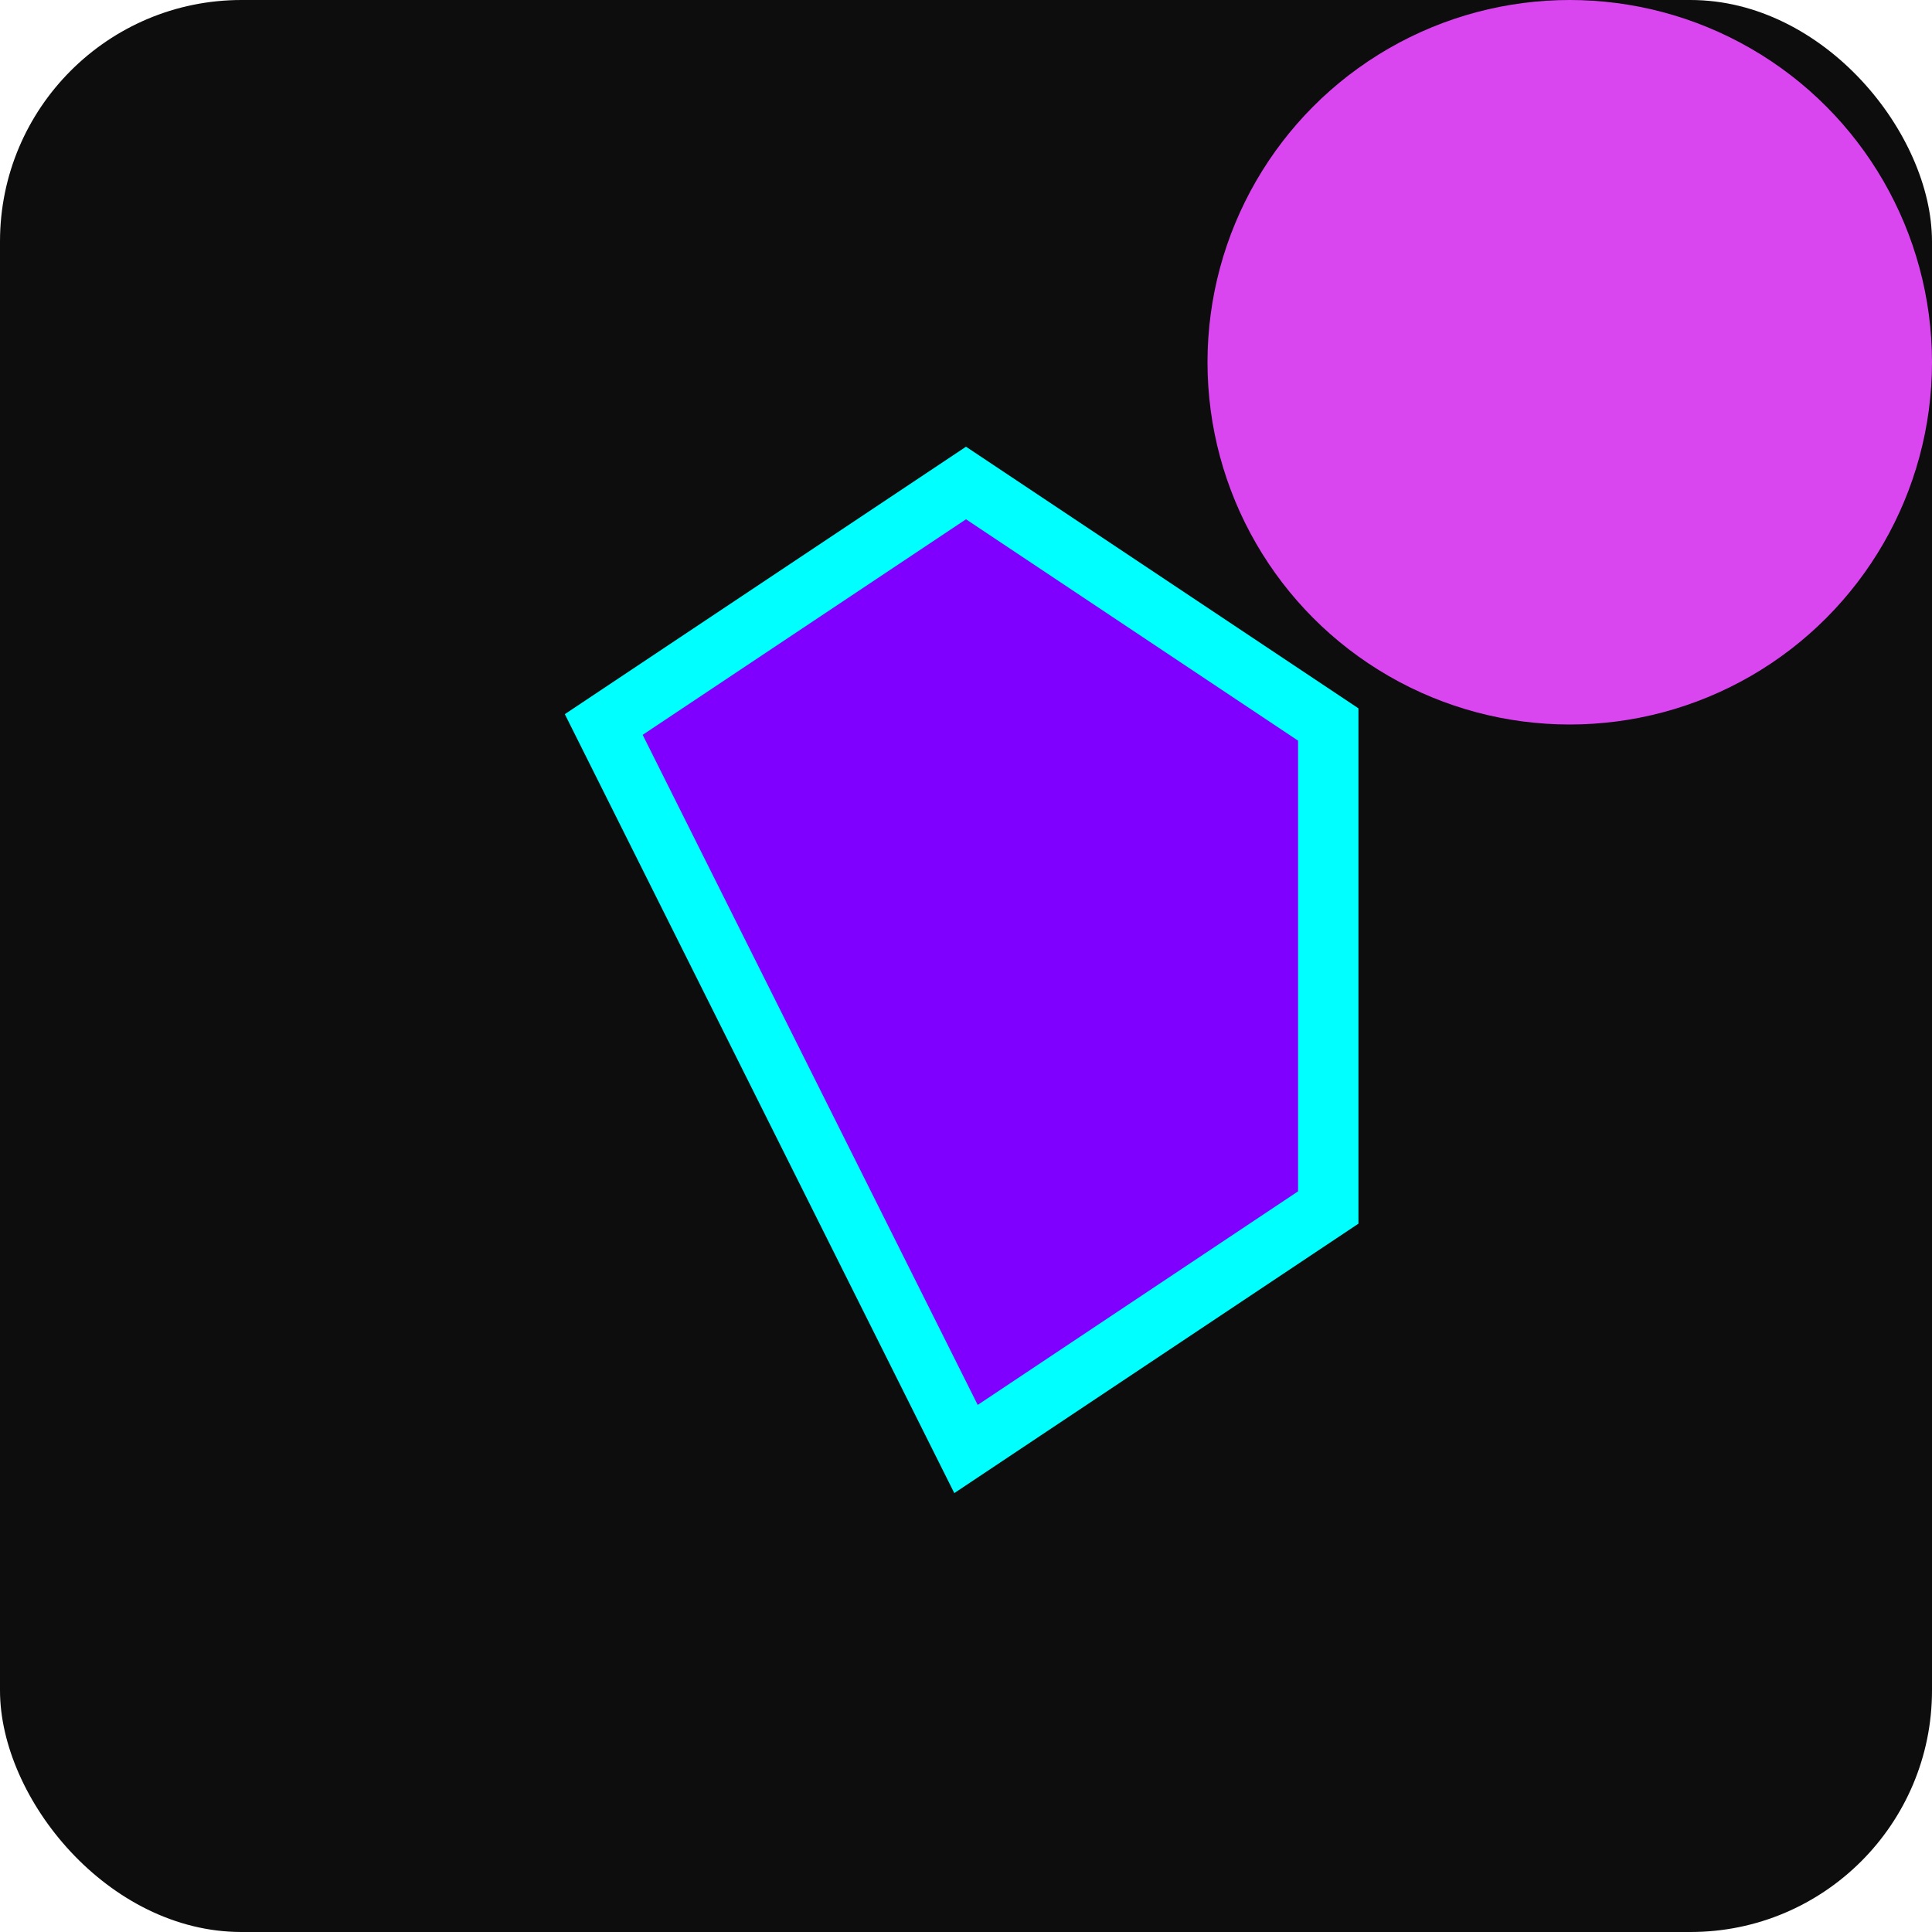 
<svg width="32" height="32" viewBox="0 0 32 32" fill="none" xmlns="http://www.w3.org/2000/svg">
  <!-- Base favicon (using a dark background with Nova Rai's icon) -->
  <rect width="32" height="32" rx="4" fill="#0D0D0D"/>
  <path d="M16 8L22 12V20L16 24L10 12L16 8Z" fill="#8000FF" stroke="#00FFFF" stroke-width="1"/>
  
  <!-- Solid magenta circle indicator, larger and more visible -->
  <circle cx="26" cy="6" r="6" fill="#D946EF"/>
</svg>

